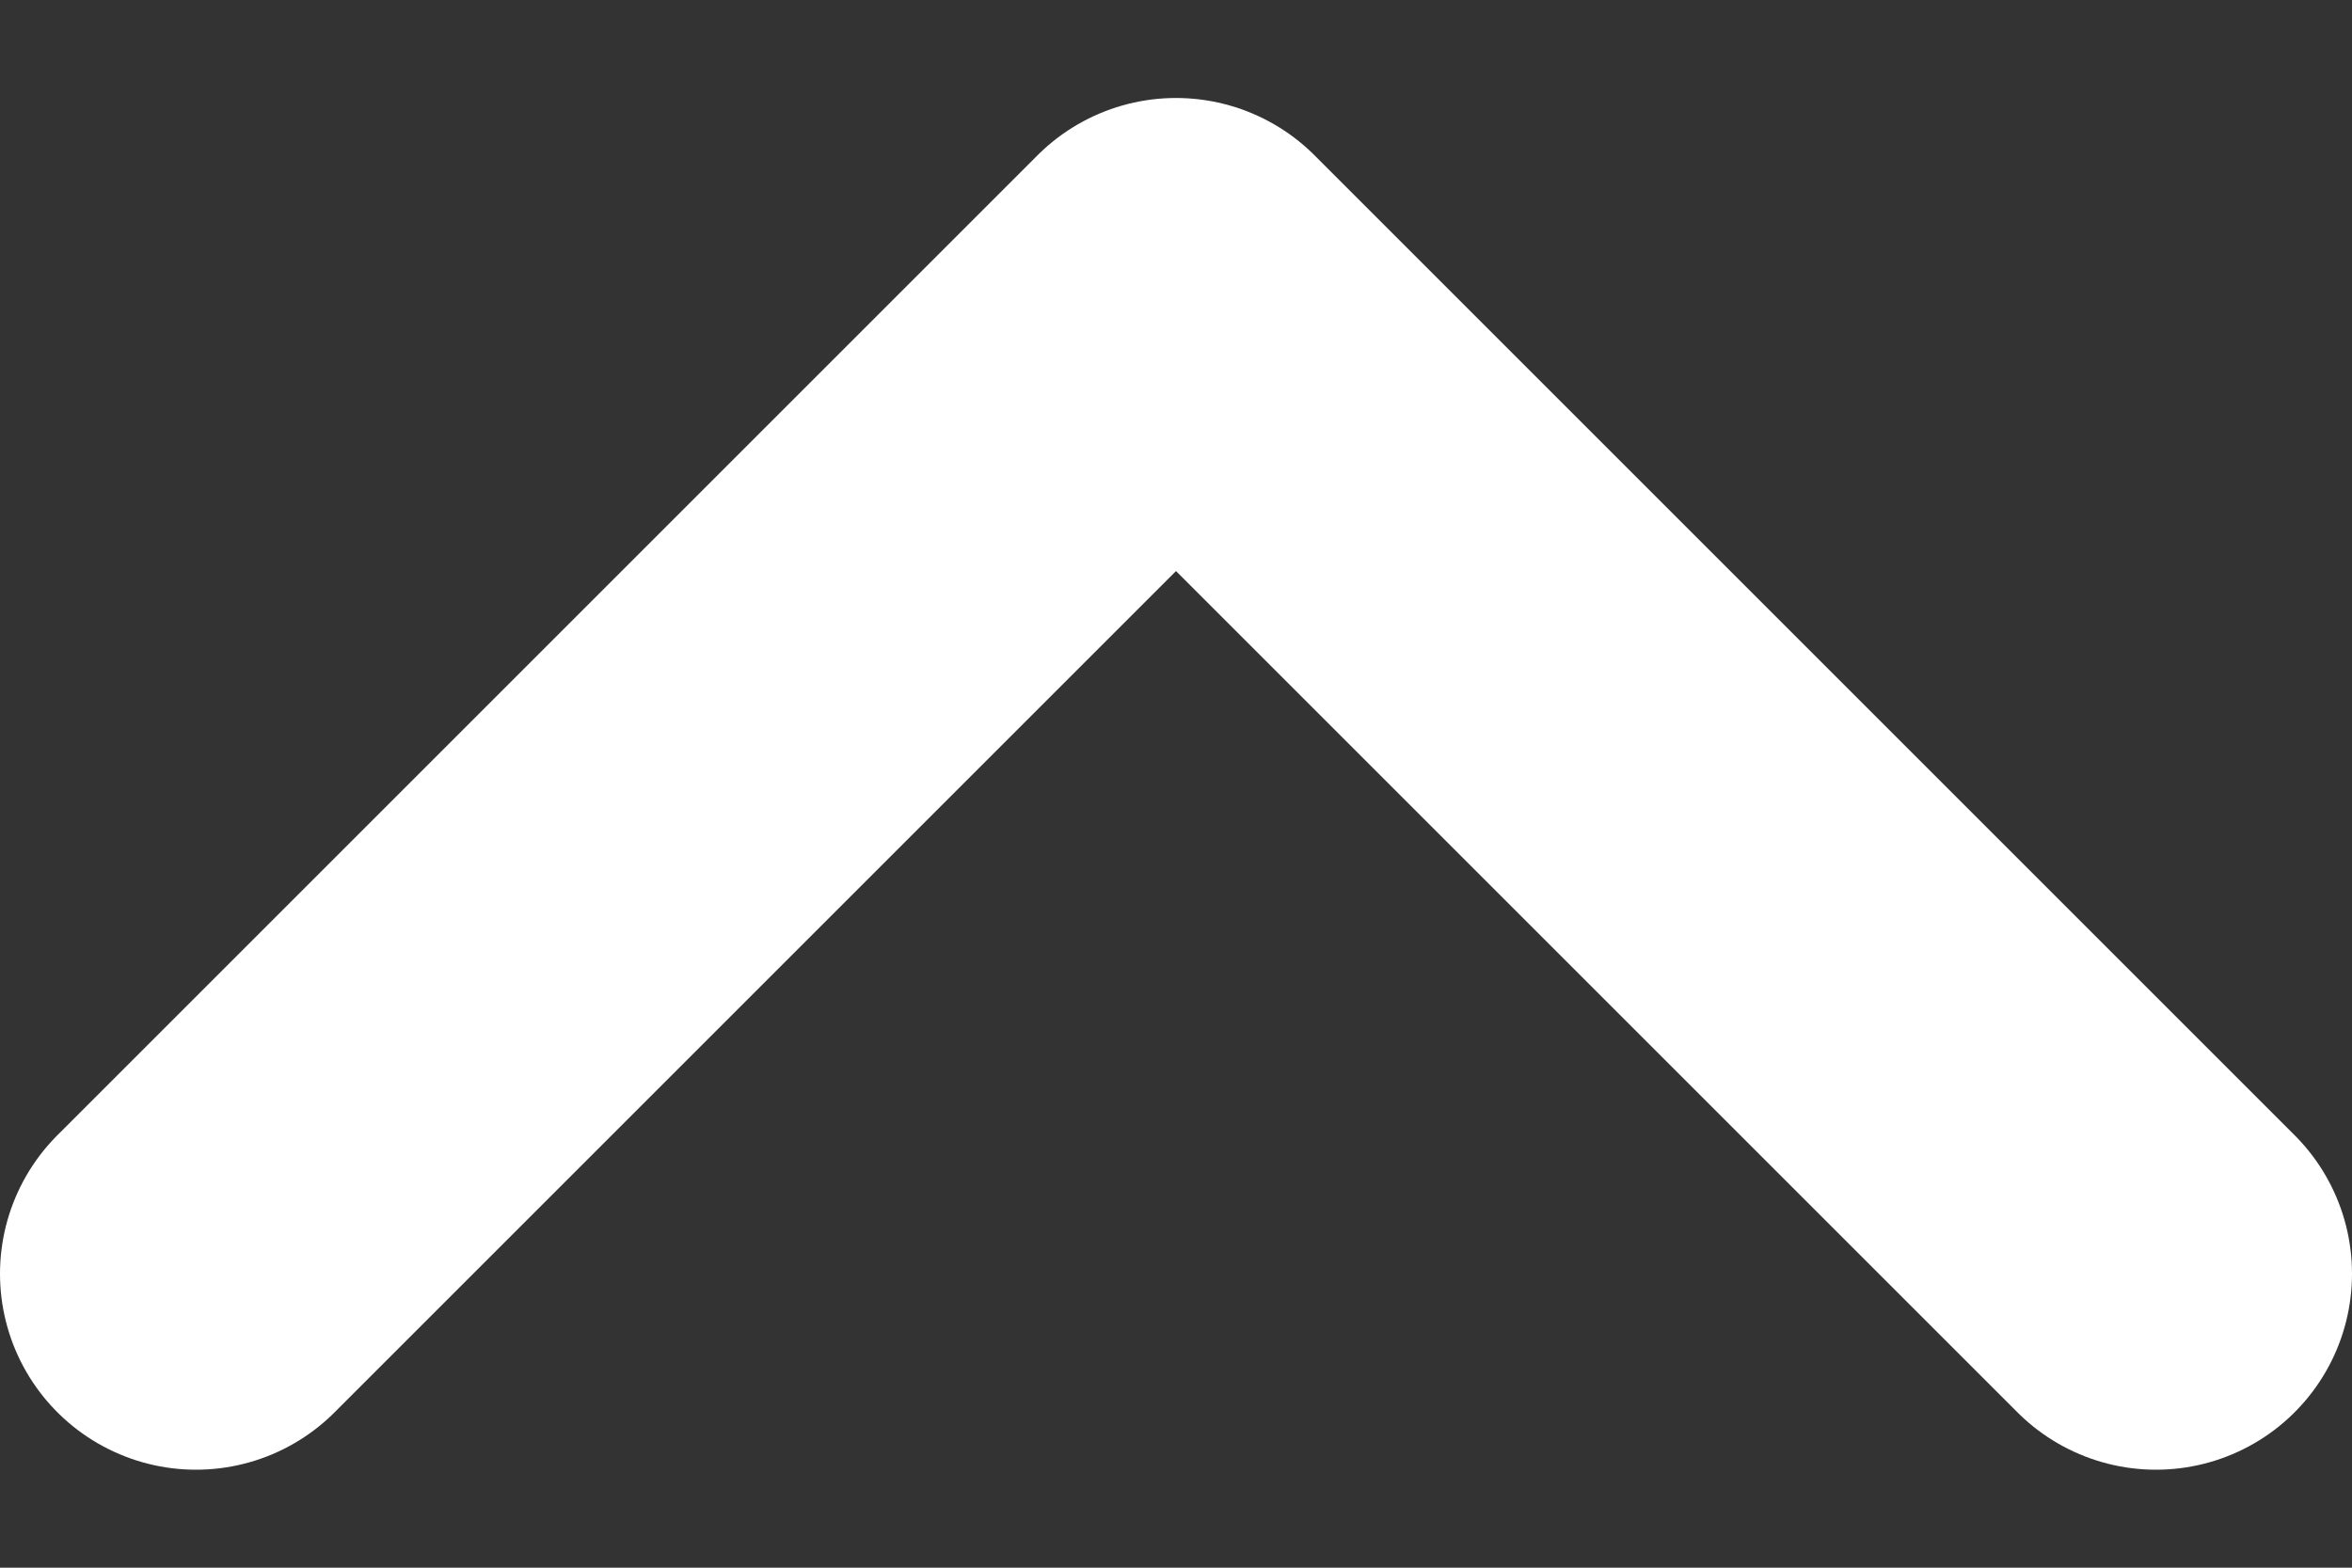 <svg width="12" height="8" viewBox="0 0 12 8" fill="none" xmlns="http://www.w3.org/2000/svg">
<rect x="0" y="0" width="12" height="8" fill="#333333" stroke="none"/>
<path d="M1 6.5L6 1.5L11 6.5" stroke="white" stroke-width="2" stroke-linecap="round" stroke-linejoin="round"/>
</svg>
